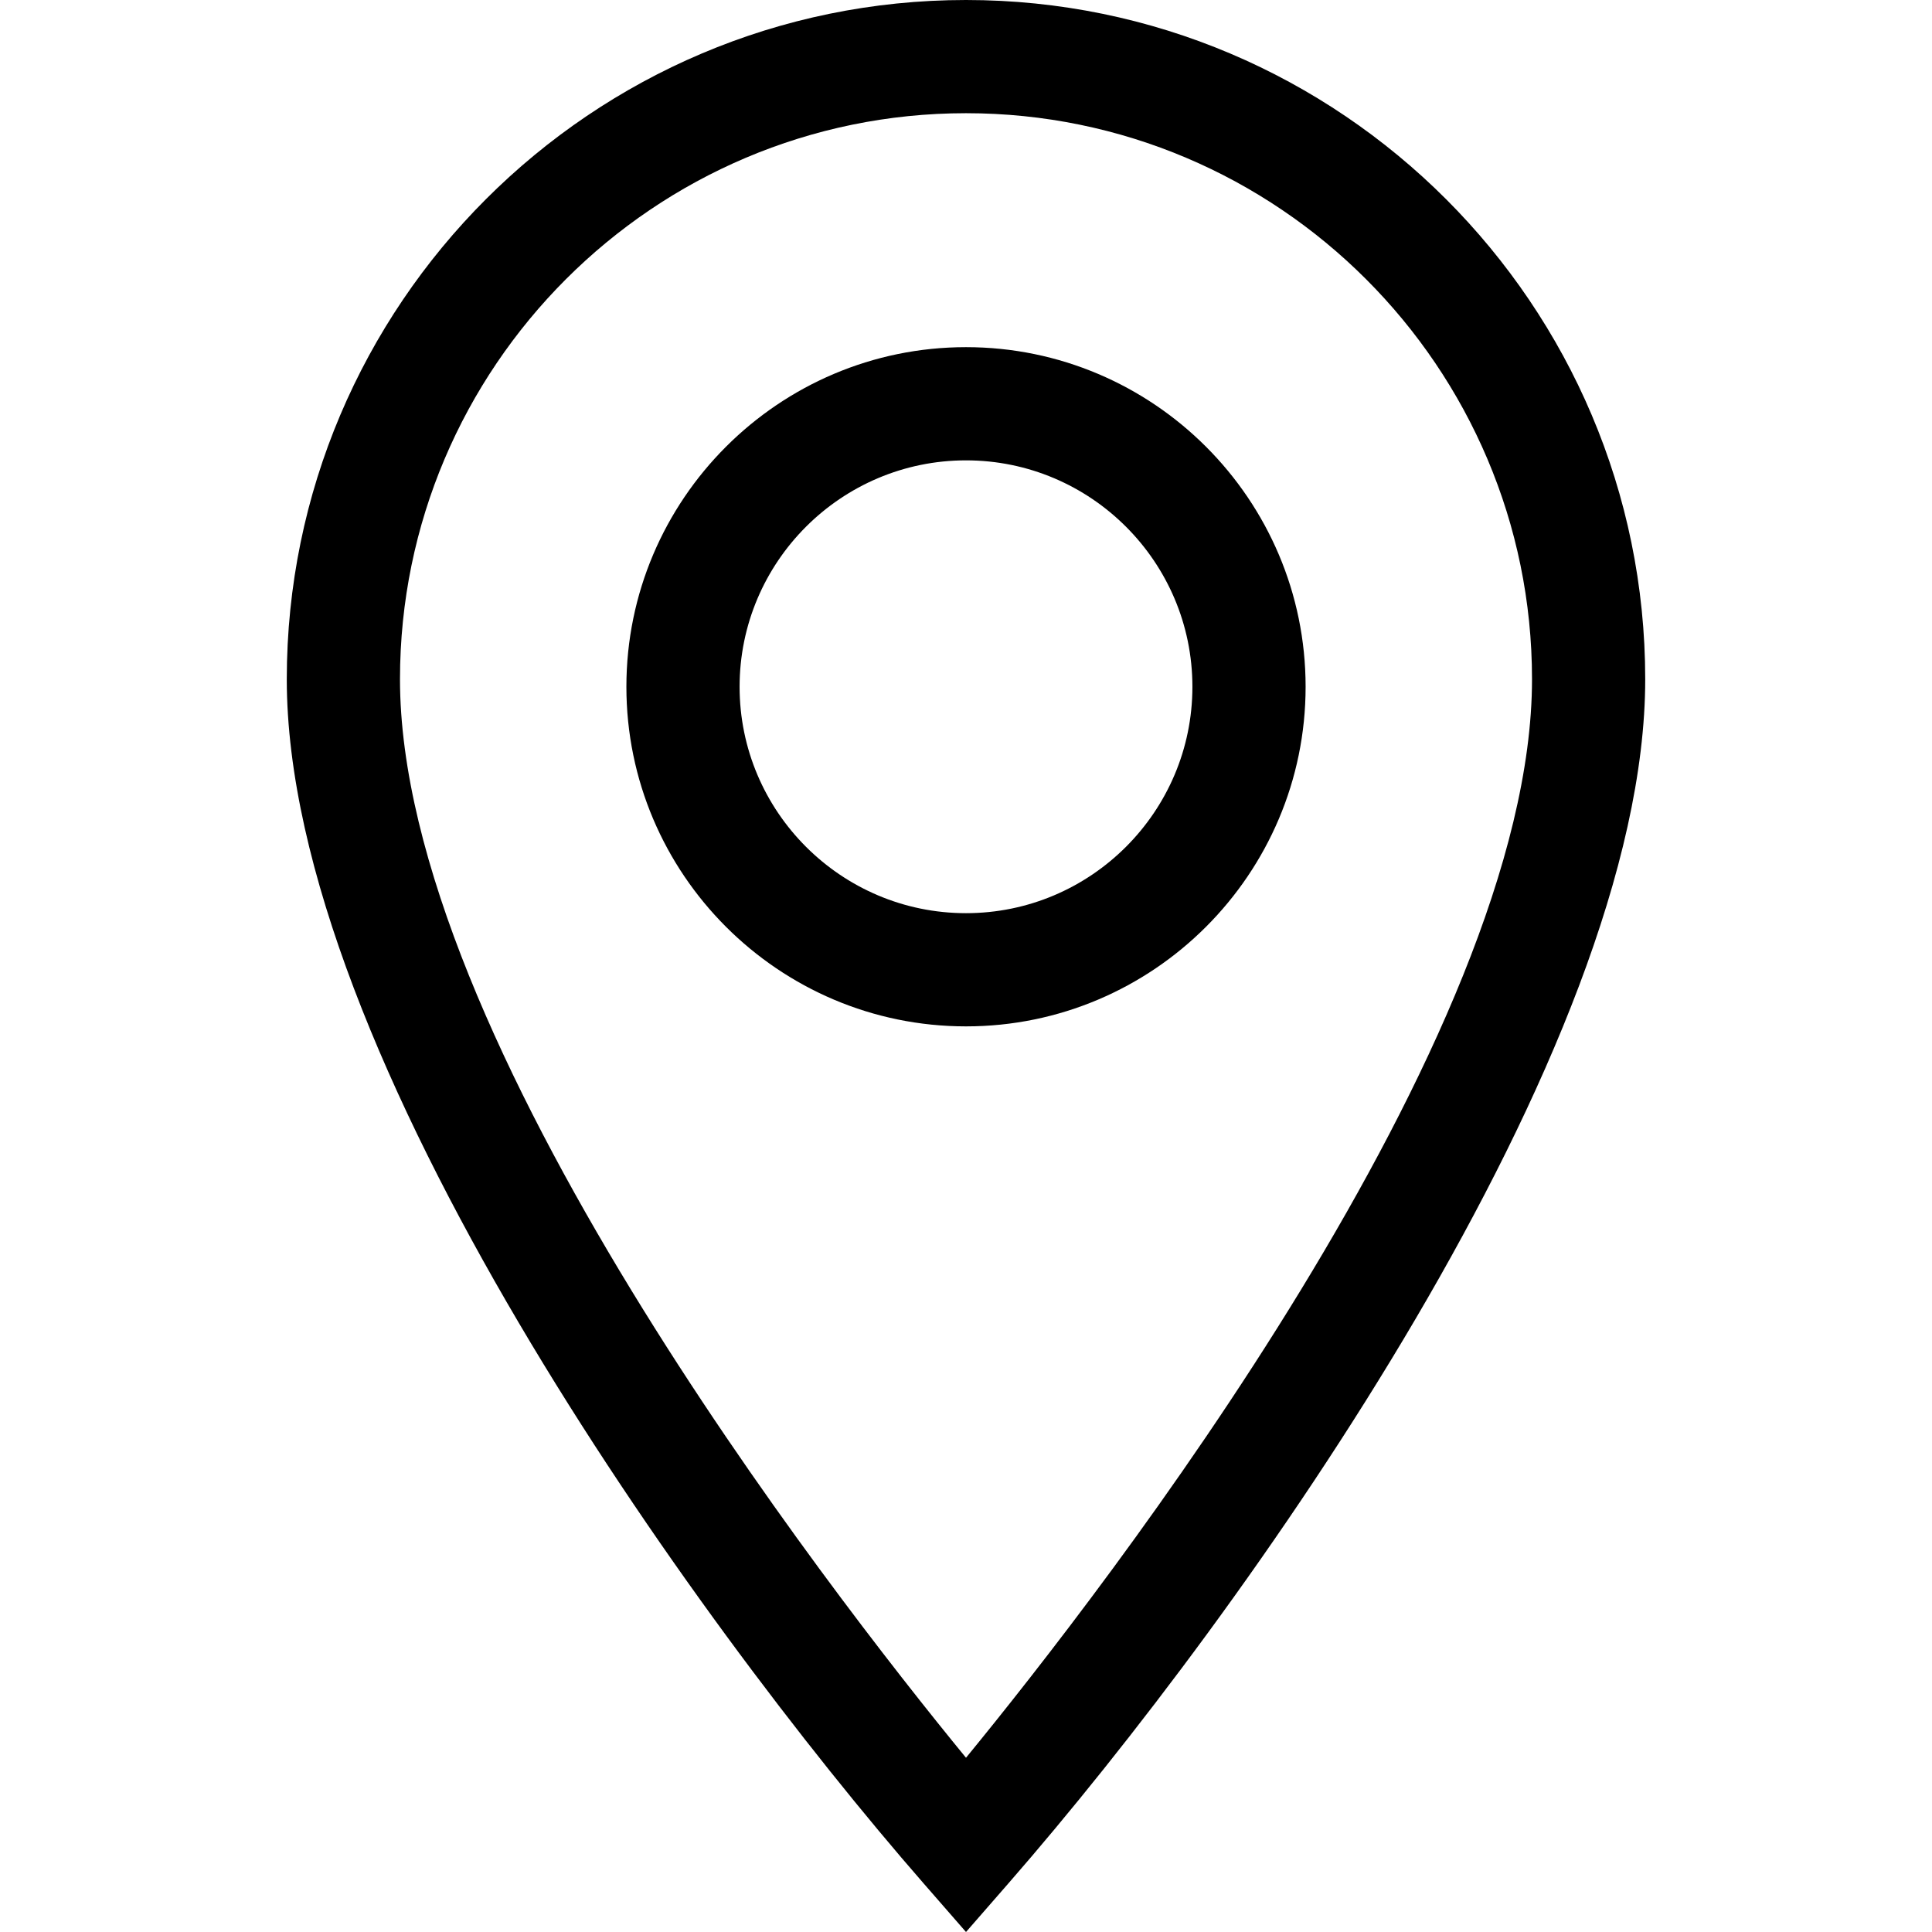 <!-- icon666.com - MILLIONS vector ICONS FREE --><svg id="Capa_1" enable-background="new 0 0 512 512" viewBox="0 0 512 512" xmlns="http://www.w3.org/2000/svg"><g><path d="m256 92c-49.626 0-90 40.374-90 90s40.374 90 90 90 90-40.374 90-90-40.374-90-90-90zm0 150c-33.084 0-60-26.916-60-60s26.916-60 60-60 60 26.916 60 60-26.916 60-60 60z"></path><path d="m256 0c-99.253 0-180 80.748-180 180 0 99.262 107.59 248.998 168.696 319.039l11.304 12.961 11.304-12.961c62.665-71.828 168.696-220.604 168.696-319.039 0-99.252-80.748-180-180-180zm0 465.822c-36.692-44.747-150-190.655-150-285.822 0-82.71 67.29-150 150-150s150 67.29 150 150c0 95.167-113.309 241.075-150 285.822z"></path></g></svg>